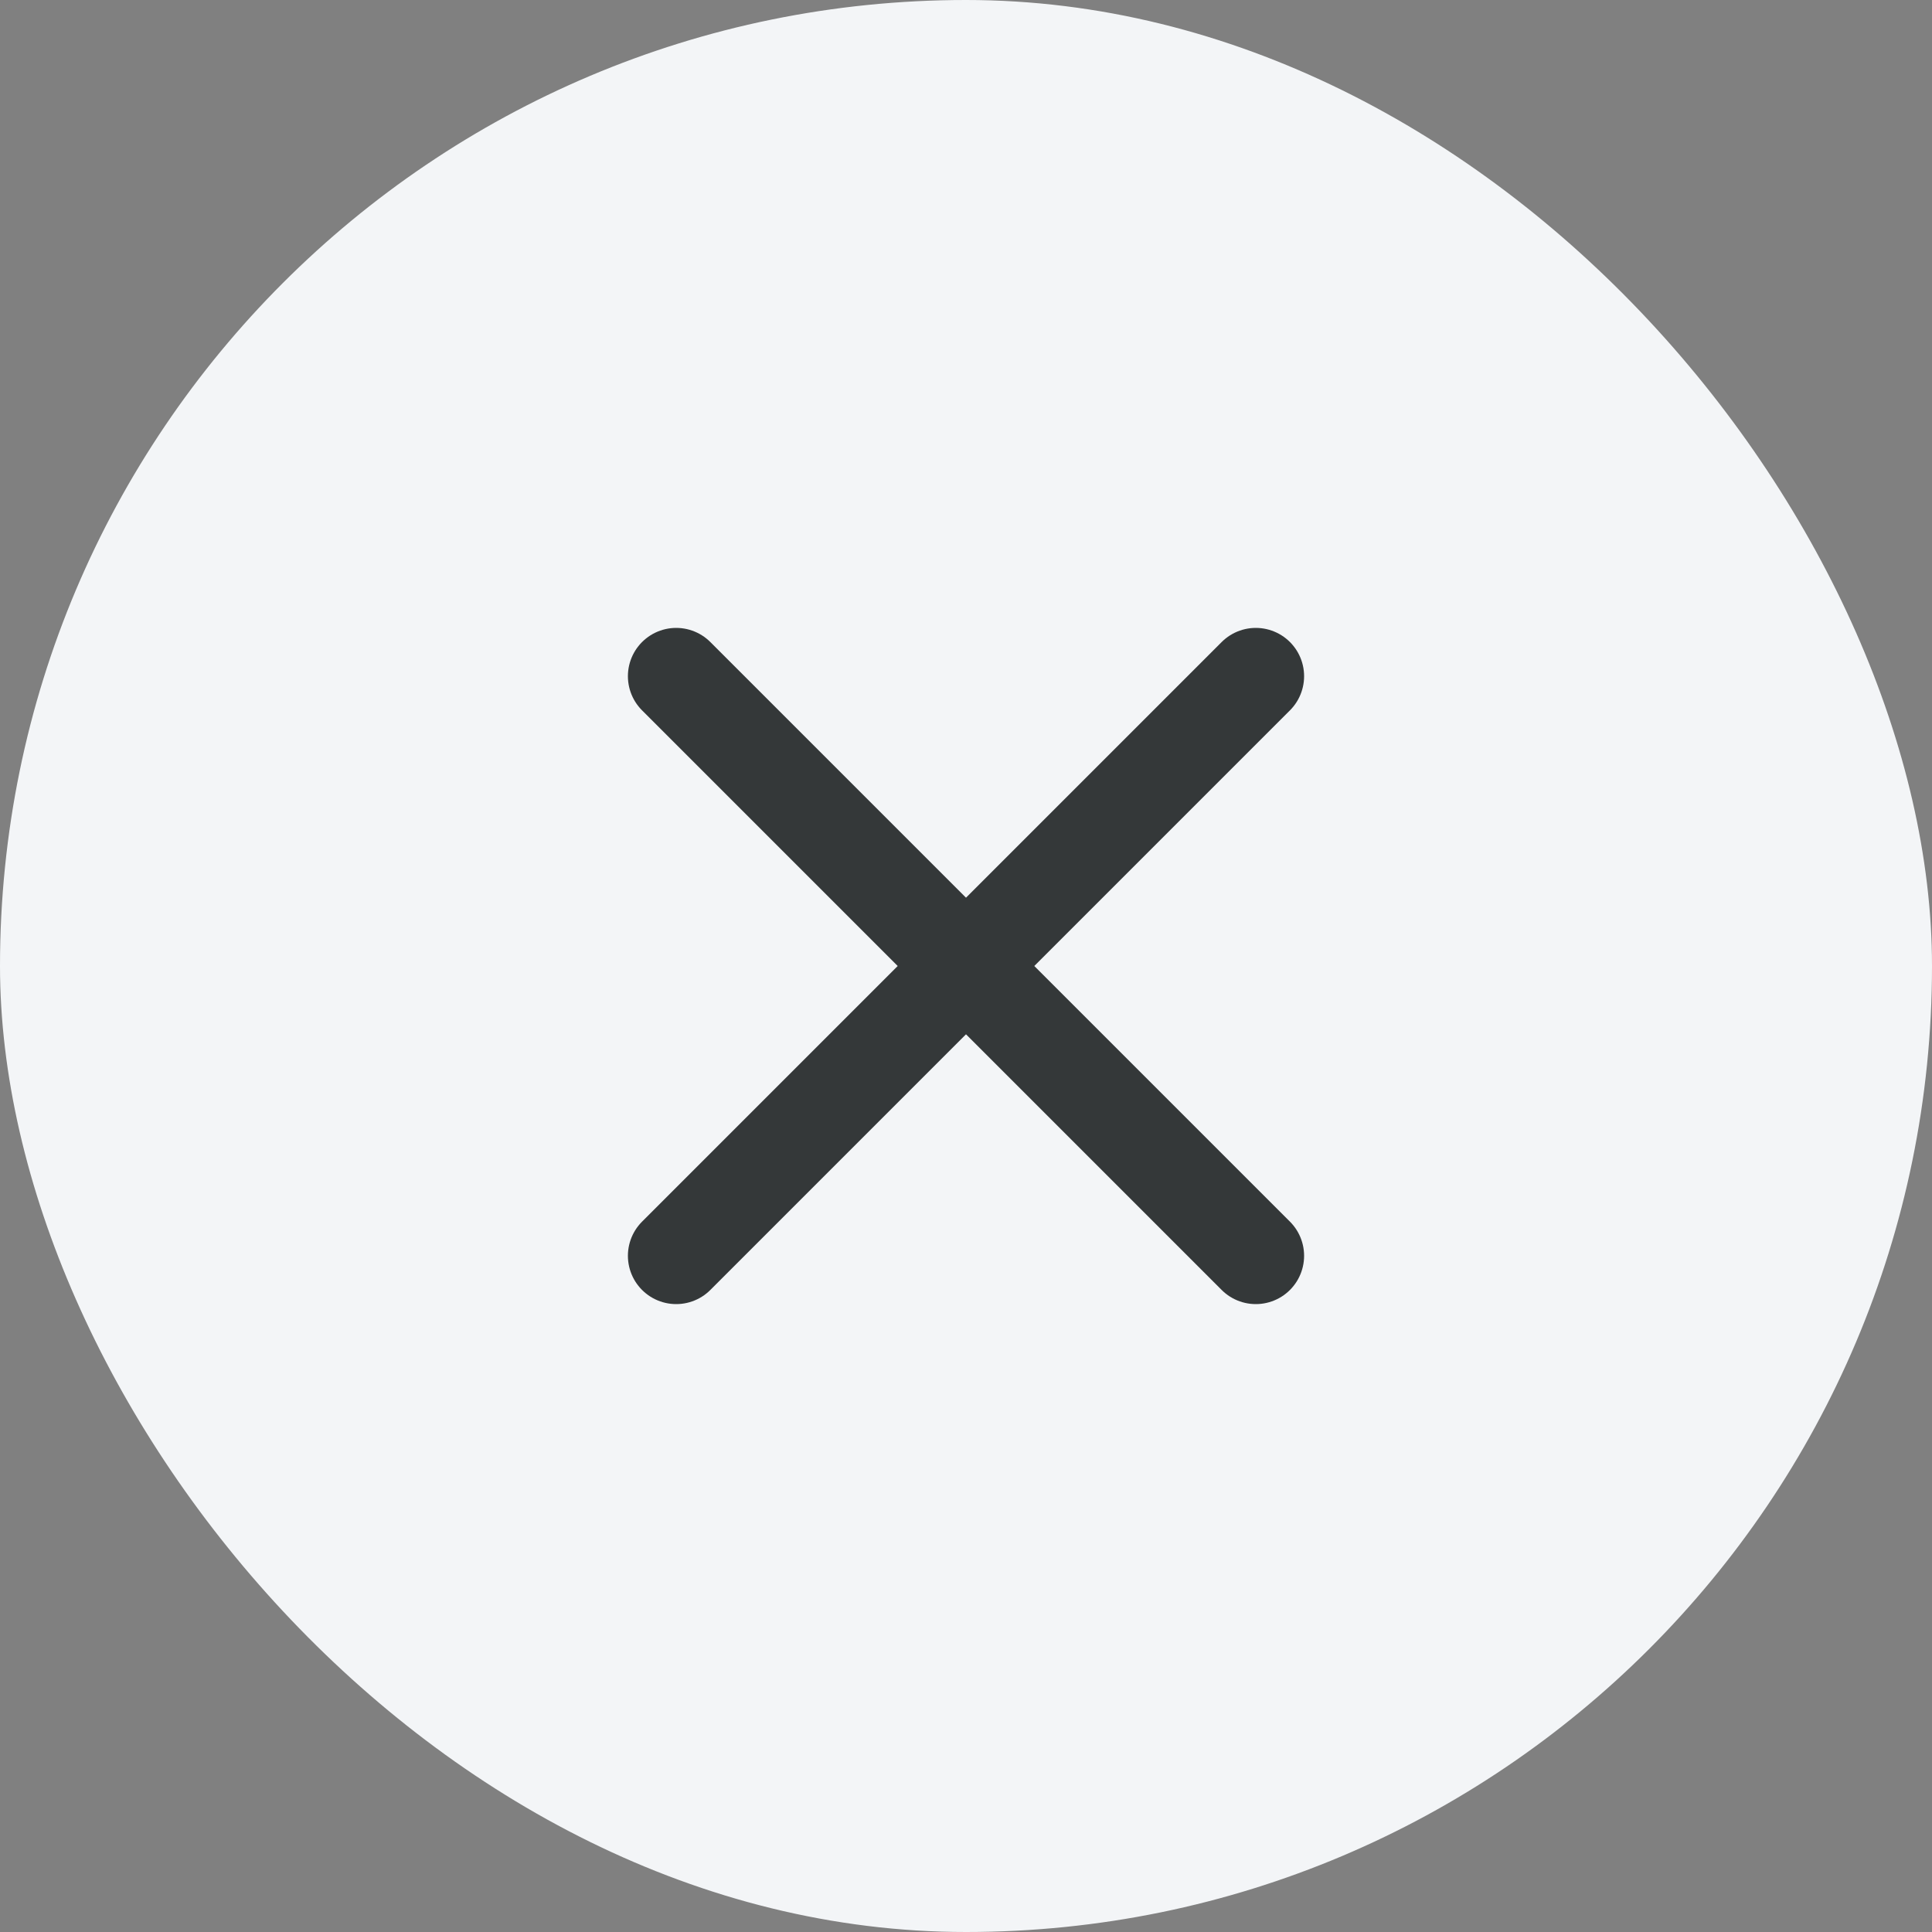 <svg width="40" height="40" viewBox="0 0 40 40" fill="none" xmlns="http://www.w3.org/2000/svg">
<rect x="0" y="0" width="40" height="40" fill="#808080" stroke="none"/>
<rect width="40" height="40" rx="20" fill="#F3F5F7"/>
<path d="M26 14L14 26M14 14L26 26" stroke="#343839" stroke-width="2" stroke-linecap="round" stroke-linejoin="round"/>
</svg>
